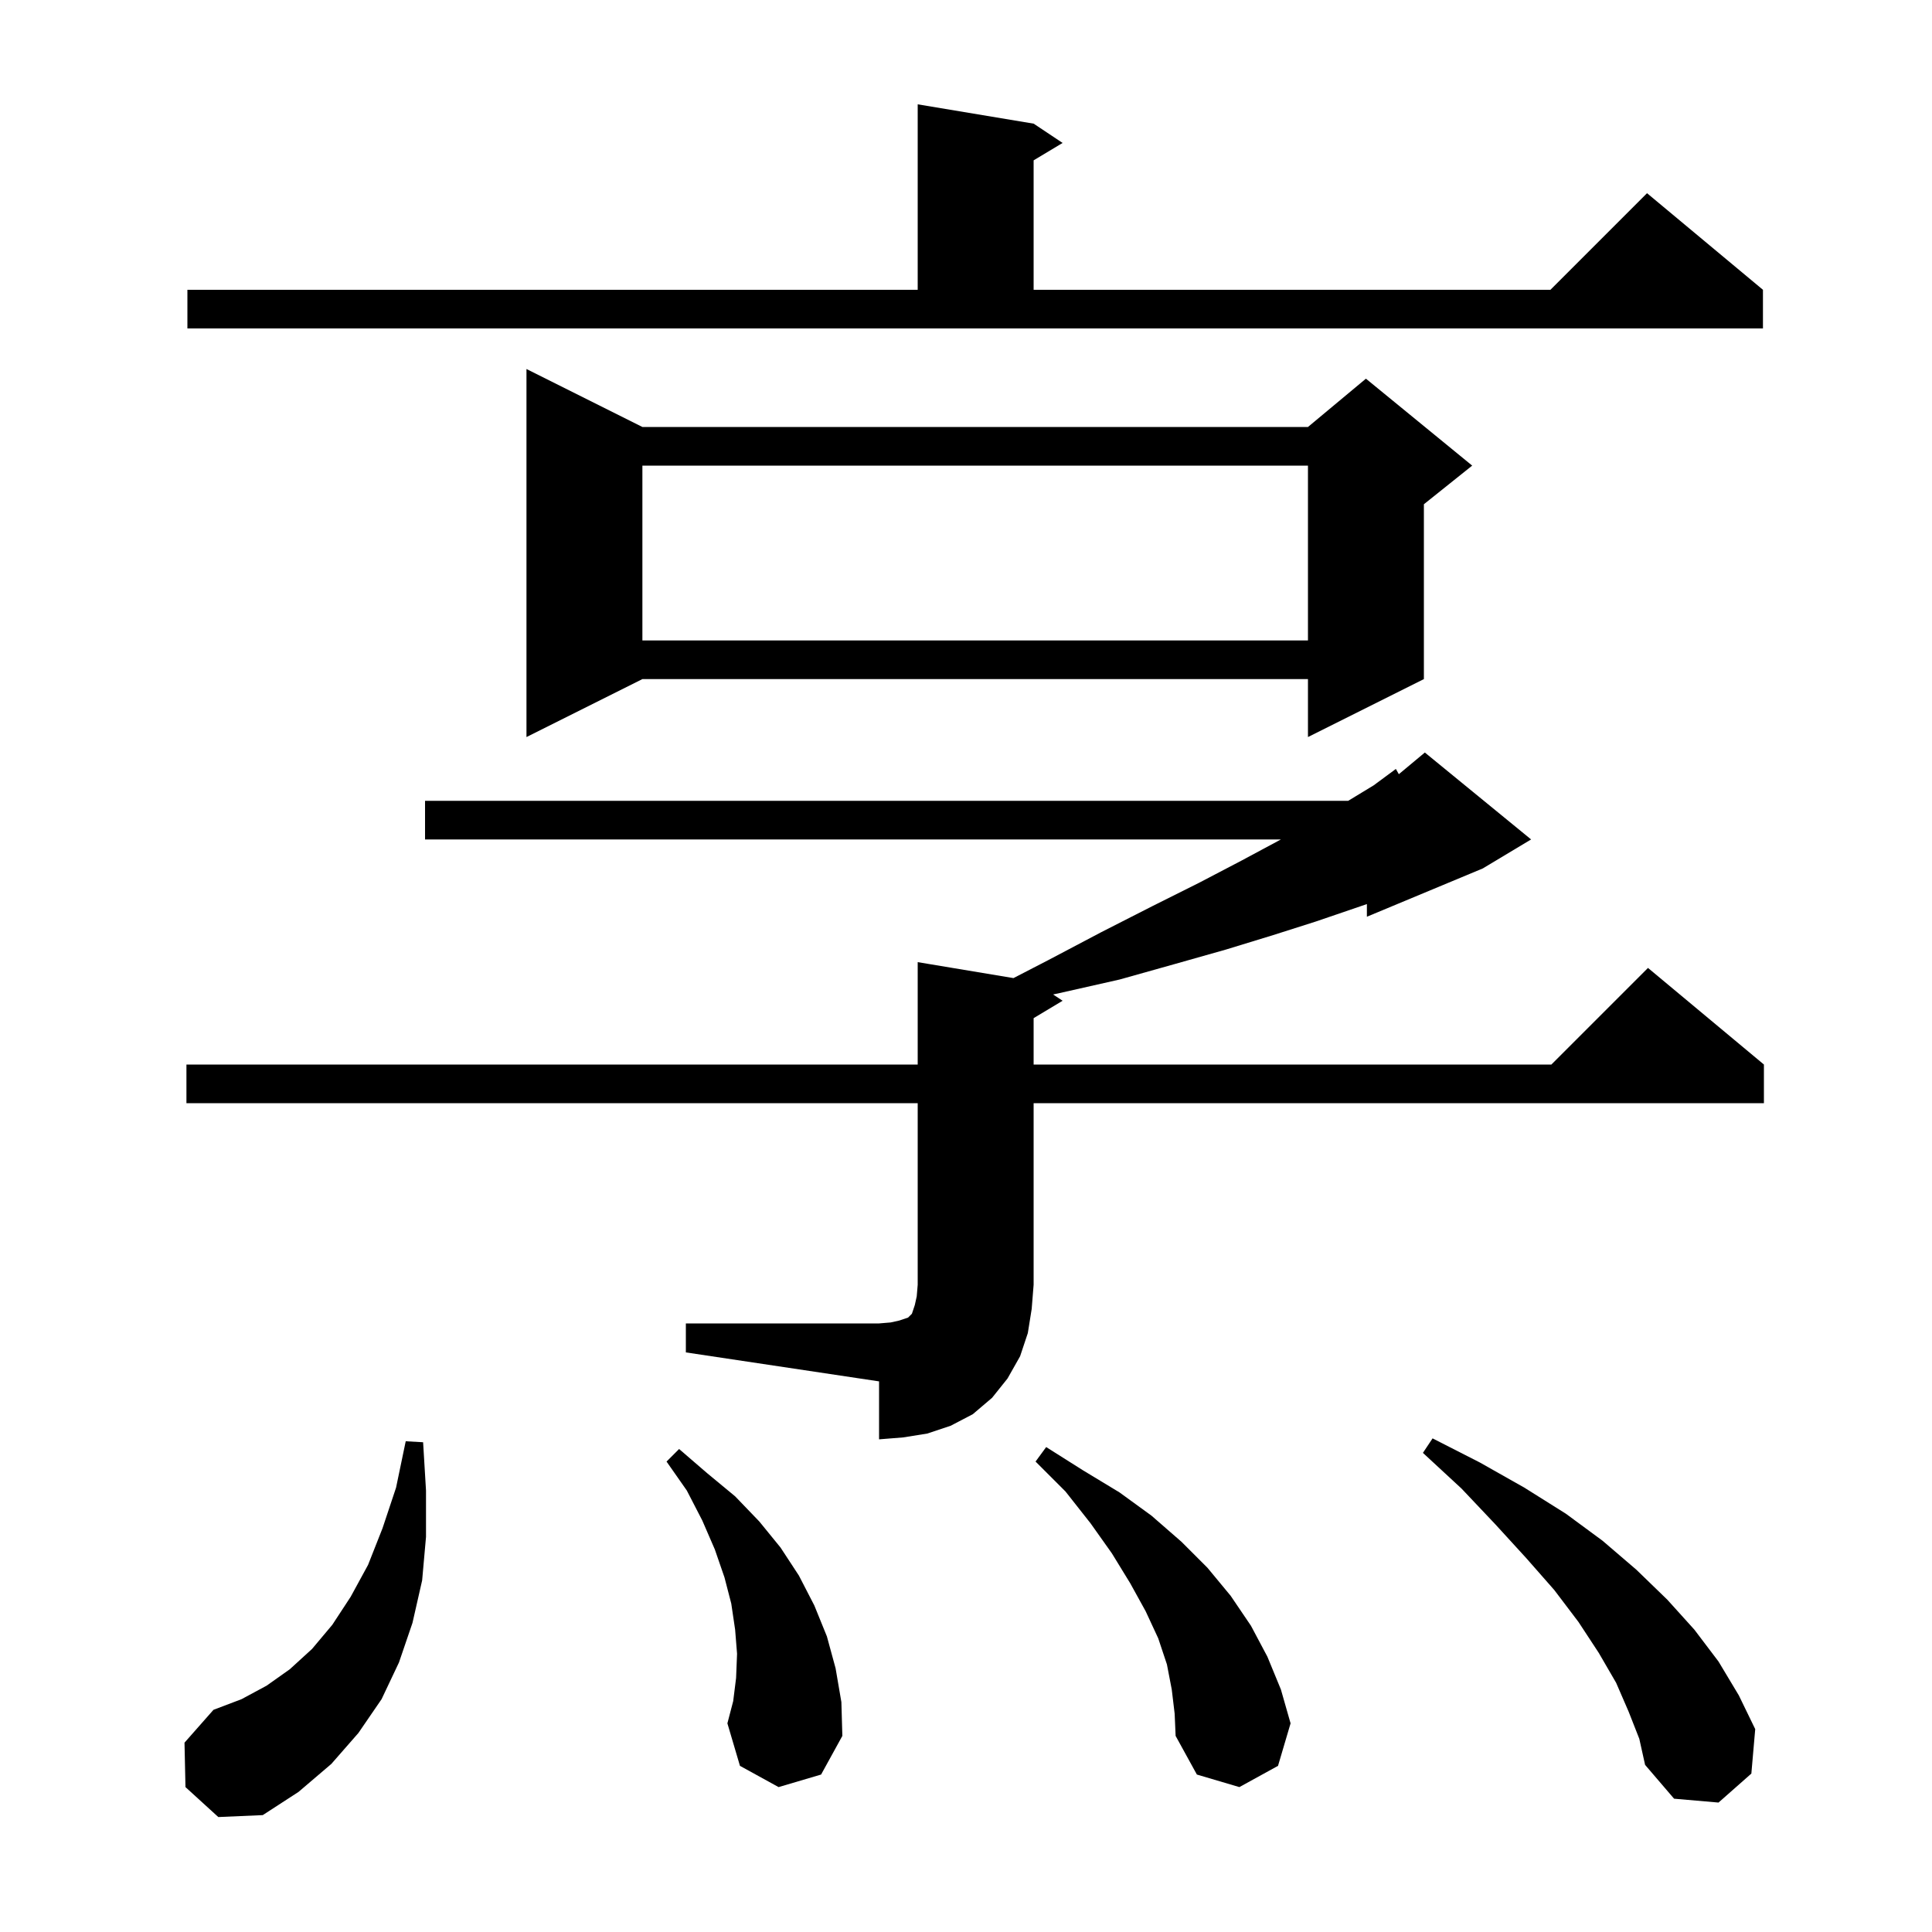 <svg xmlns="http://www.w3.org/2000/svg" xmlns:xlink="http://www.w3.org/1999/xlink" version="1.1" baseProfile="full" viewBox="0 0 200 200" width="200" height="200"><g fill="currentColor"><path d="M 19.2 185.0 L 19.1 180.4 L 22.1 177.0 L 25.0 175.9 L 27.6 174.5 L 30.0 172.8 L 32.3 170.7 L 34.4 168.2 L 36.3 165.3 L 38.1 162.0 L 39.6 158.2 L 41.0 154.0 L 42.0 149.2 L 43.8 149.3 L 44.1 154.3 L 44.1 159.1 L 43.7 163.6 L 42.7 168.0 L 41.3 172.1 L 39.5 175.9 L 37.1 179.4 L 34.3 182.6 L 30.9 185.5 L 27.2 187.9 L 22.6 188.1 Z M 168.6 177.2 L 167.3 174.2 L 165.5 171.1 L 163.4 167.9 L 160.9 164.6 L 158.0 161.3 L 154.8 157.8 L 151.3 154.1 L 147.3 150.4 L 148.3 148.9 L 153.2 151.4 L 157.8 154.0 L 162.1 156.7 L 165.9 159.5 L 169.4 162.5 L 172.6 165.6 L 175.4 168.7 L 177.9 172.0 L 180.0 175.5 L 181.7 179.0 L 181.3 183.6 L 177.9 186.6 L 173.3 186.2 L 170.3 182.7 L 169.7 180.0 Z M 121.3 174.9 L 120.8 172.3 L 119.9 169.6 L 118.6 166.8 L 117.0 163.9 L 115.1 160.8 L 112.9 157.7 L 110.3 154.4 L 107.2 151.3 L 108.3 149.8 L 112.1 152.2 L 115.9 154.5 L 119.2 156.9 L 122.3 159.6 L 125.0 162.3 L 127.4 165.2 L 129.5 168.3 L 131.2 171.5 L 132.6 174.9 L 133.6 178.4 L 132.3 182.8 L 128.3 185.0 L 123.9 183.7 L 121.7 179.7 L 121.6 177.4 Z M 80.6 185.0 L 76.6 182.8 L 75.3 178.4 L 75.9 176.1 L 76.2 173.7 L 76.3 171.2 L 76.1 168.7 L 75.7 166.0 L 75.0 163.3 L 74.0 160.4 L 72.7 157.4 L 71.1 154.3 L 69.0 151.3 L 70.3 150.0 L 73.2 152.5 L 76.1 154.9 L 78.6 157.5 L 80.8 160.2 L 82.7 163.1 L 84.3 166.2 L 85.6 169.4 L 86.5 172.7 L 87.1 176.2 L 87.2 179.7 L 85.0 183.7 Z M 71.0 137.0 L 91.0 137.0 L 92.2 136.9 L 93.1 136.7 L 94.0 136.4 L 94.4 136.0 L 94.7 135.1 L 94.9 134.2 L 95.0 133.0 L 95.0 114.2 L 19.3 114.2 L 19.3 110.2 L 95.0 110.2 L 95.0 99.6 L 104.915 101.252 L 108.5 99.4 L 114.0 96.5 L 119.3 93.8 L 124.1 91.4 L 128.5 89.1 L 132.6 86.9 L 44.0 86.9 L 44.0 82.9 L 139.565 82.9 L 142.2 81.3 L 144.5 79.6 L 144.806 80.145 L 147.5 77.9 L 158.5 86.9 L 153.5 89.9 L 141.5 94.9 L 141.5 93.589 L 140.3 94.0 L 136.2 95.4 L 131.8 96.8 L 126.9 98.3 L 121.6 99.8 L 115.9 101.4 L 109.7 102.8 L 109.02 102.947 L 110.0 103.6 L 107.0 105.4 L 107.0 110.2 L 160.6 110.2 L 170.6 100.2 L 182.6 110.2 L 182.6 114.2 L 107.0 114.2 L 107.0 133.0 L 106.8 135.5 L 106.4 138.0 L 105.6 140.4 L 104.3 142.7 L 102.7 144.7 L 100.7 146.4 L 98.4 147.6 L 96.0 148.4 L 93.5 148.8 L 91.0 149.0 L 91.0 143.0 L 71.0 140.0 Z M 66.5 44.2 L 135.4 44.2 L 141.4 39.2 L 152.4 48.2 L 147.4 52.2 L 147.4 70.3 L 135.4 76.3 L 135.4 70.3 L 66.5 70.3 L 54.5 76.3 L 54.5 38.2 Z M 66.5 48.2 L 66.5 66.3 L 135.4 66.3 L 135.4 48.2 Z M 19.4 30.0 L 95.0 30.0 L 95.0 10.8 L 107.0 12.8 L 110.0 14.8 L 107.0 16.6 L 107.0 30.0 L 160.5 30.0 L 170.5 20.0 L 182.5 30.0 L 182.5 34.0 L 19.4 34.0 Z "/></g></svg>